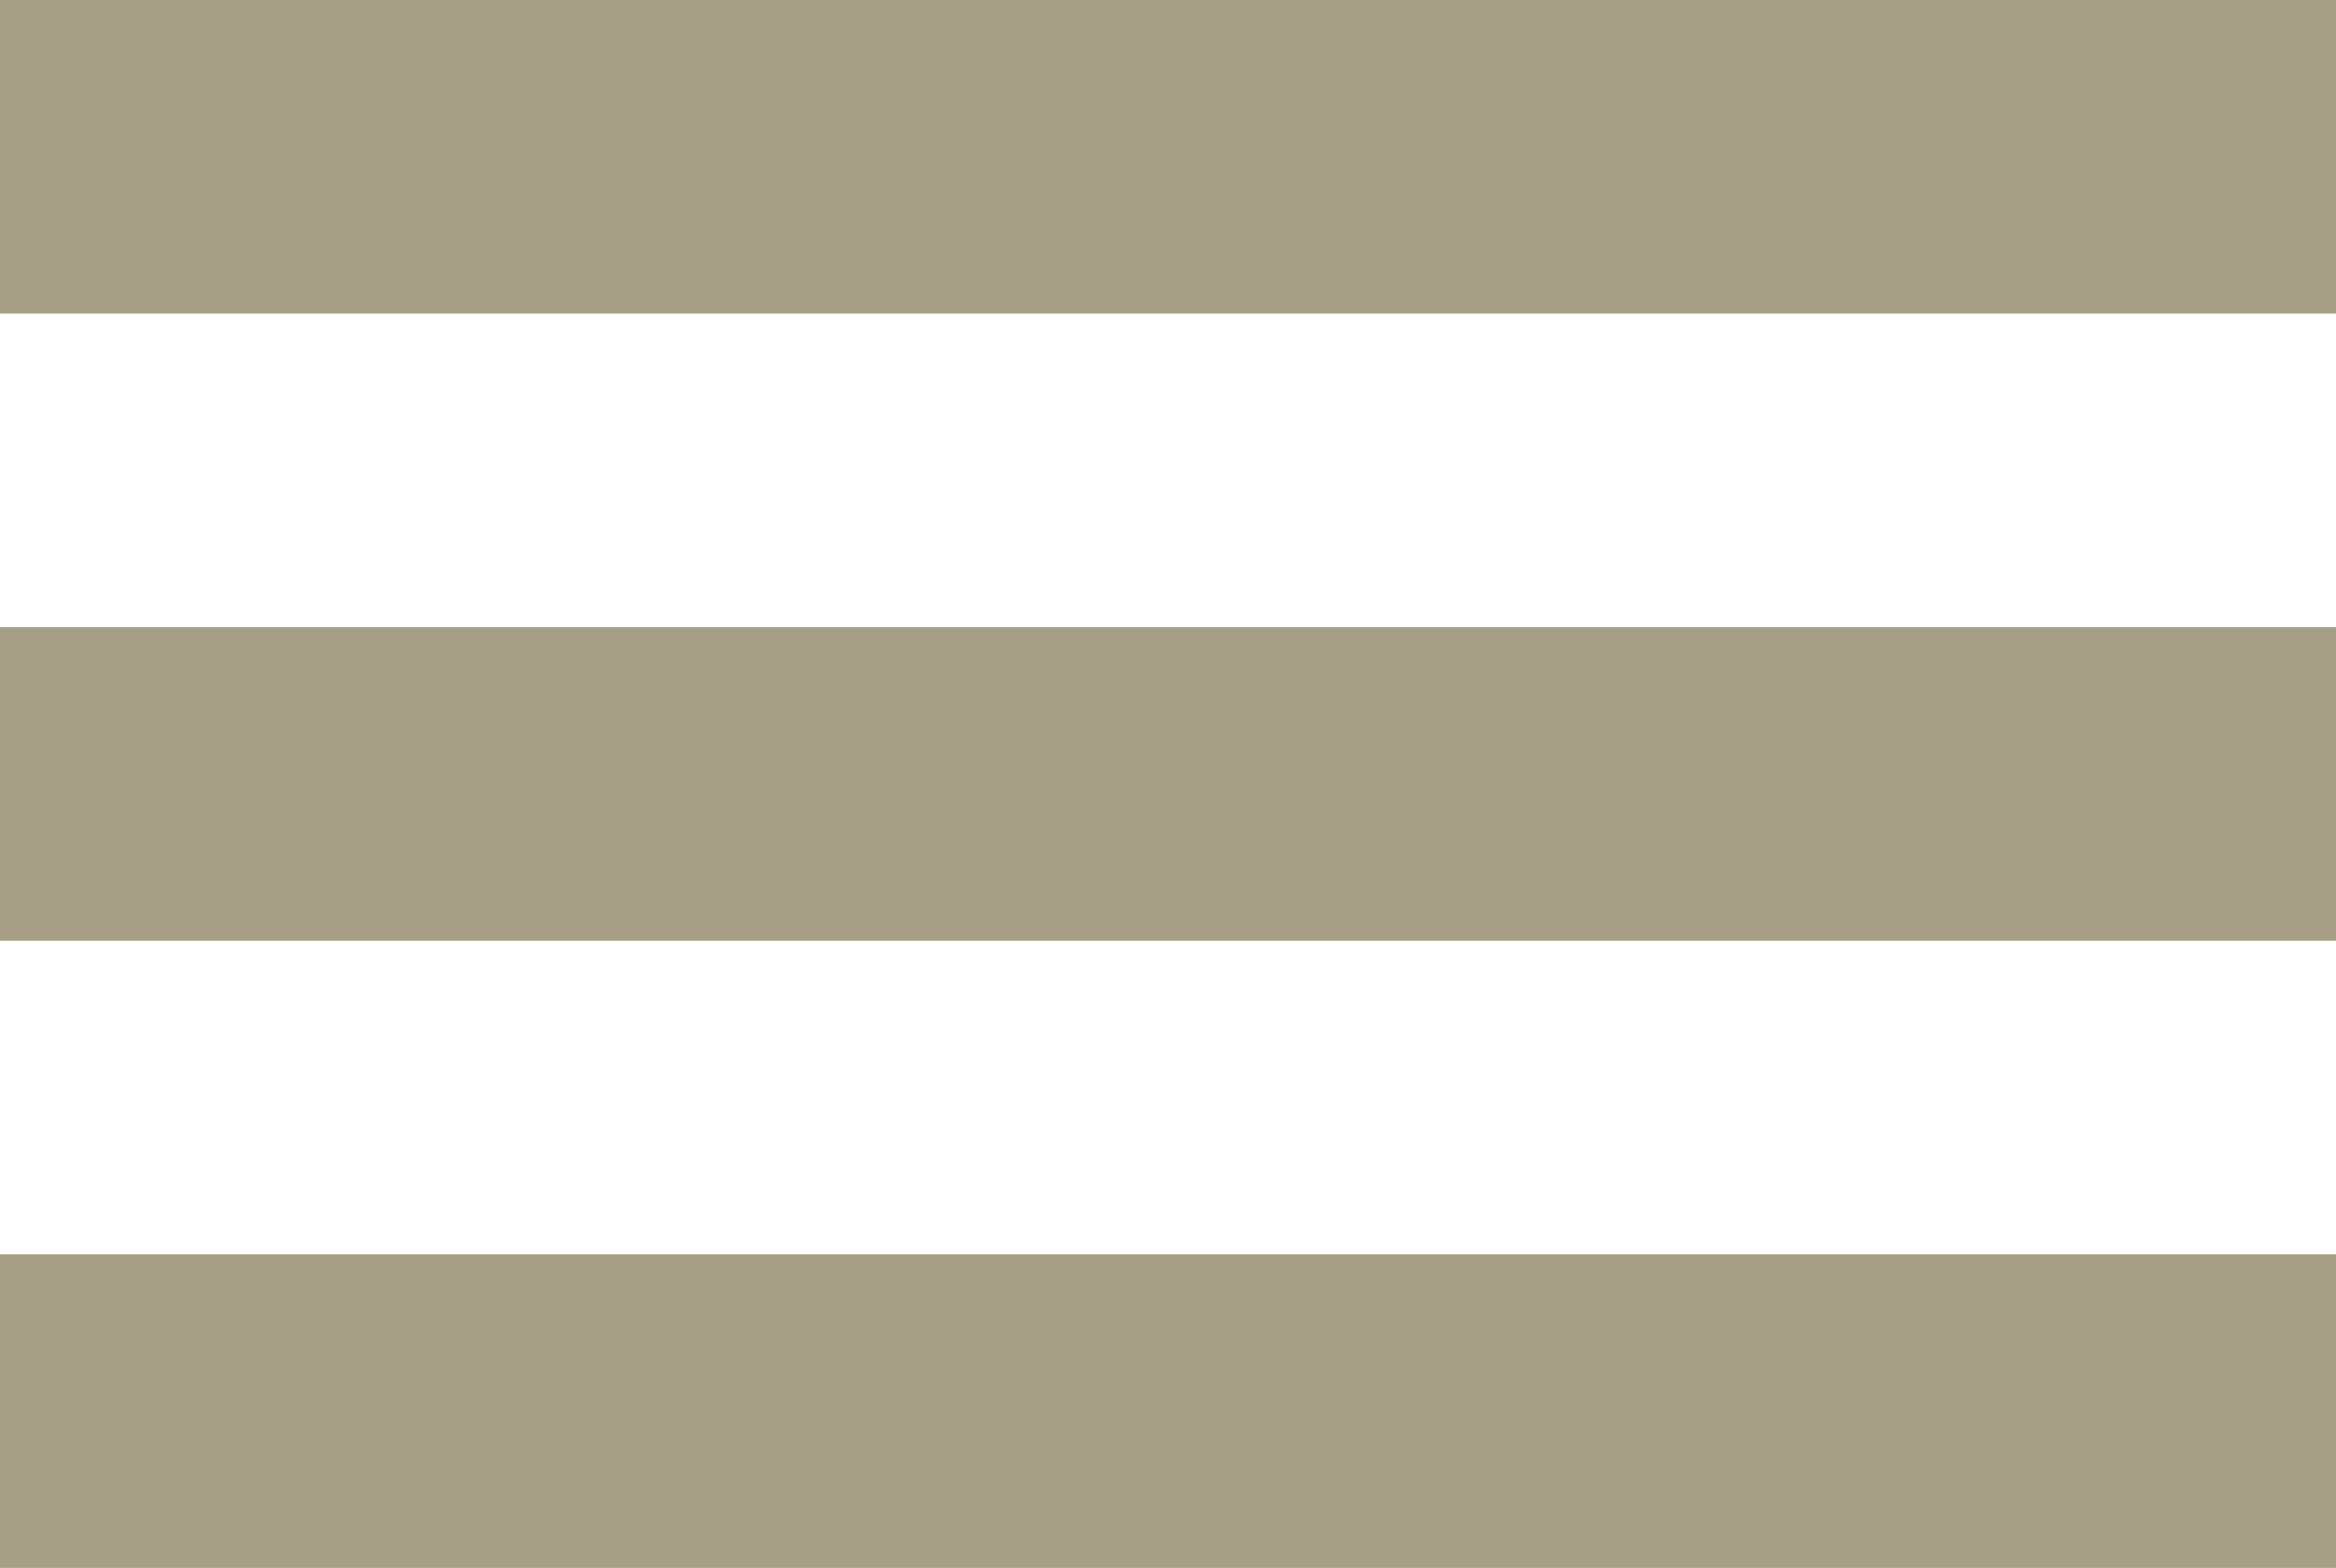 <?xml version="1.0" encoding="utf-8"?>
<!-- Generator: Adobe Illustrator 16.0.0, SVG Export Plug-In . SVG Version: 6.00 Build 0)  -->
<!DOCTYPE svg PUBLIC "-//W3C//DTD SVG 1.1//EN" "http://www.w3.org/Graphics/SVG/1.1/DTD/svg11.dtd">
<svg version="1.1" id="Layer_1" xmlns="http://www.w3.org/2000/svg" xmlns:xlink="http://www.w3.org/1999/xlink" x="0px" y="0px"
	 width="29.8px" height="20px" viewBox="0 0 29.8 20" enable-background="new 0 0 29.8 20" xml:space="preserve">
<g>
	<g>
		<rect y="16" fill="#A79E86" width="29.8" height="4"/>
	</g>
	<g>
		<rect y="8" fill="#A79E86" width="29.8" height="4"/>
	</g>
	<g>
		<rect fill="#A79E86" width="29.8" height="4"/>
	</g>
</g>
</svg>
